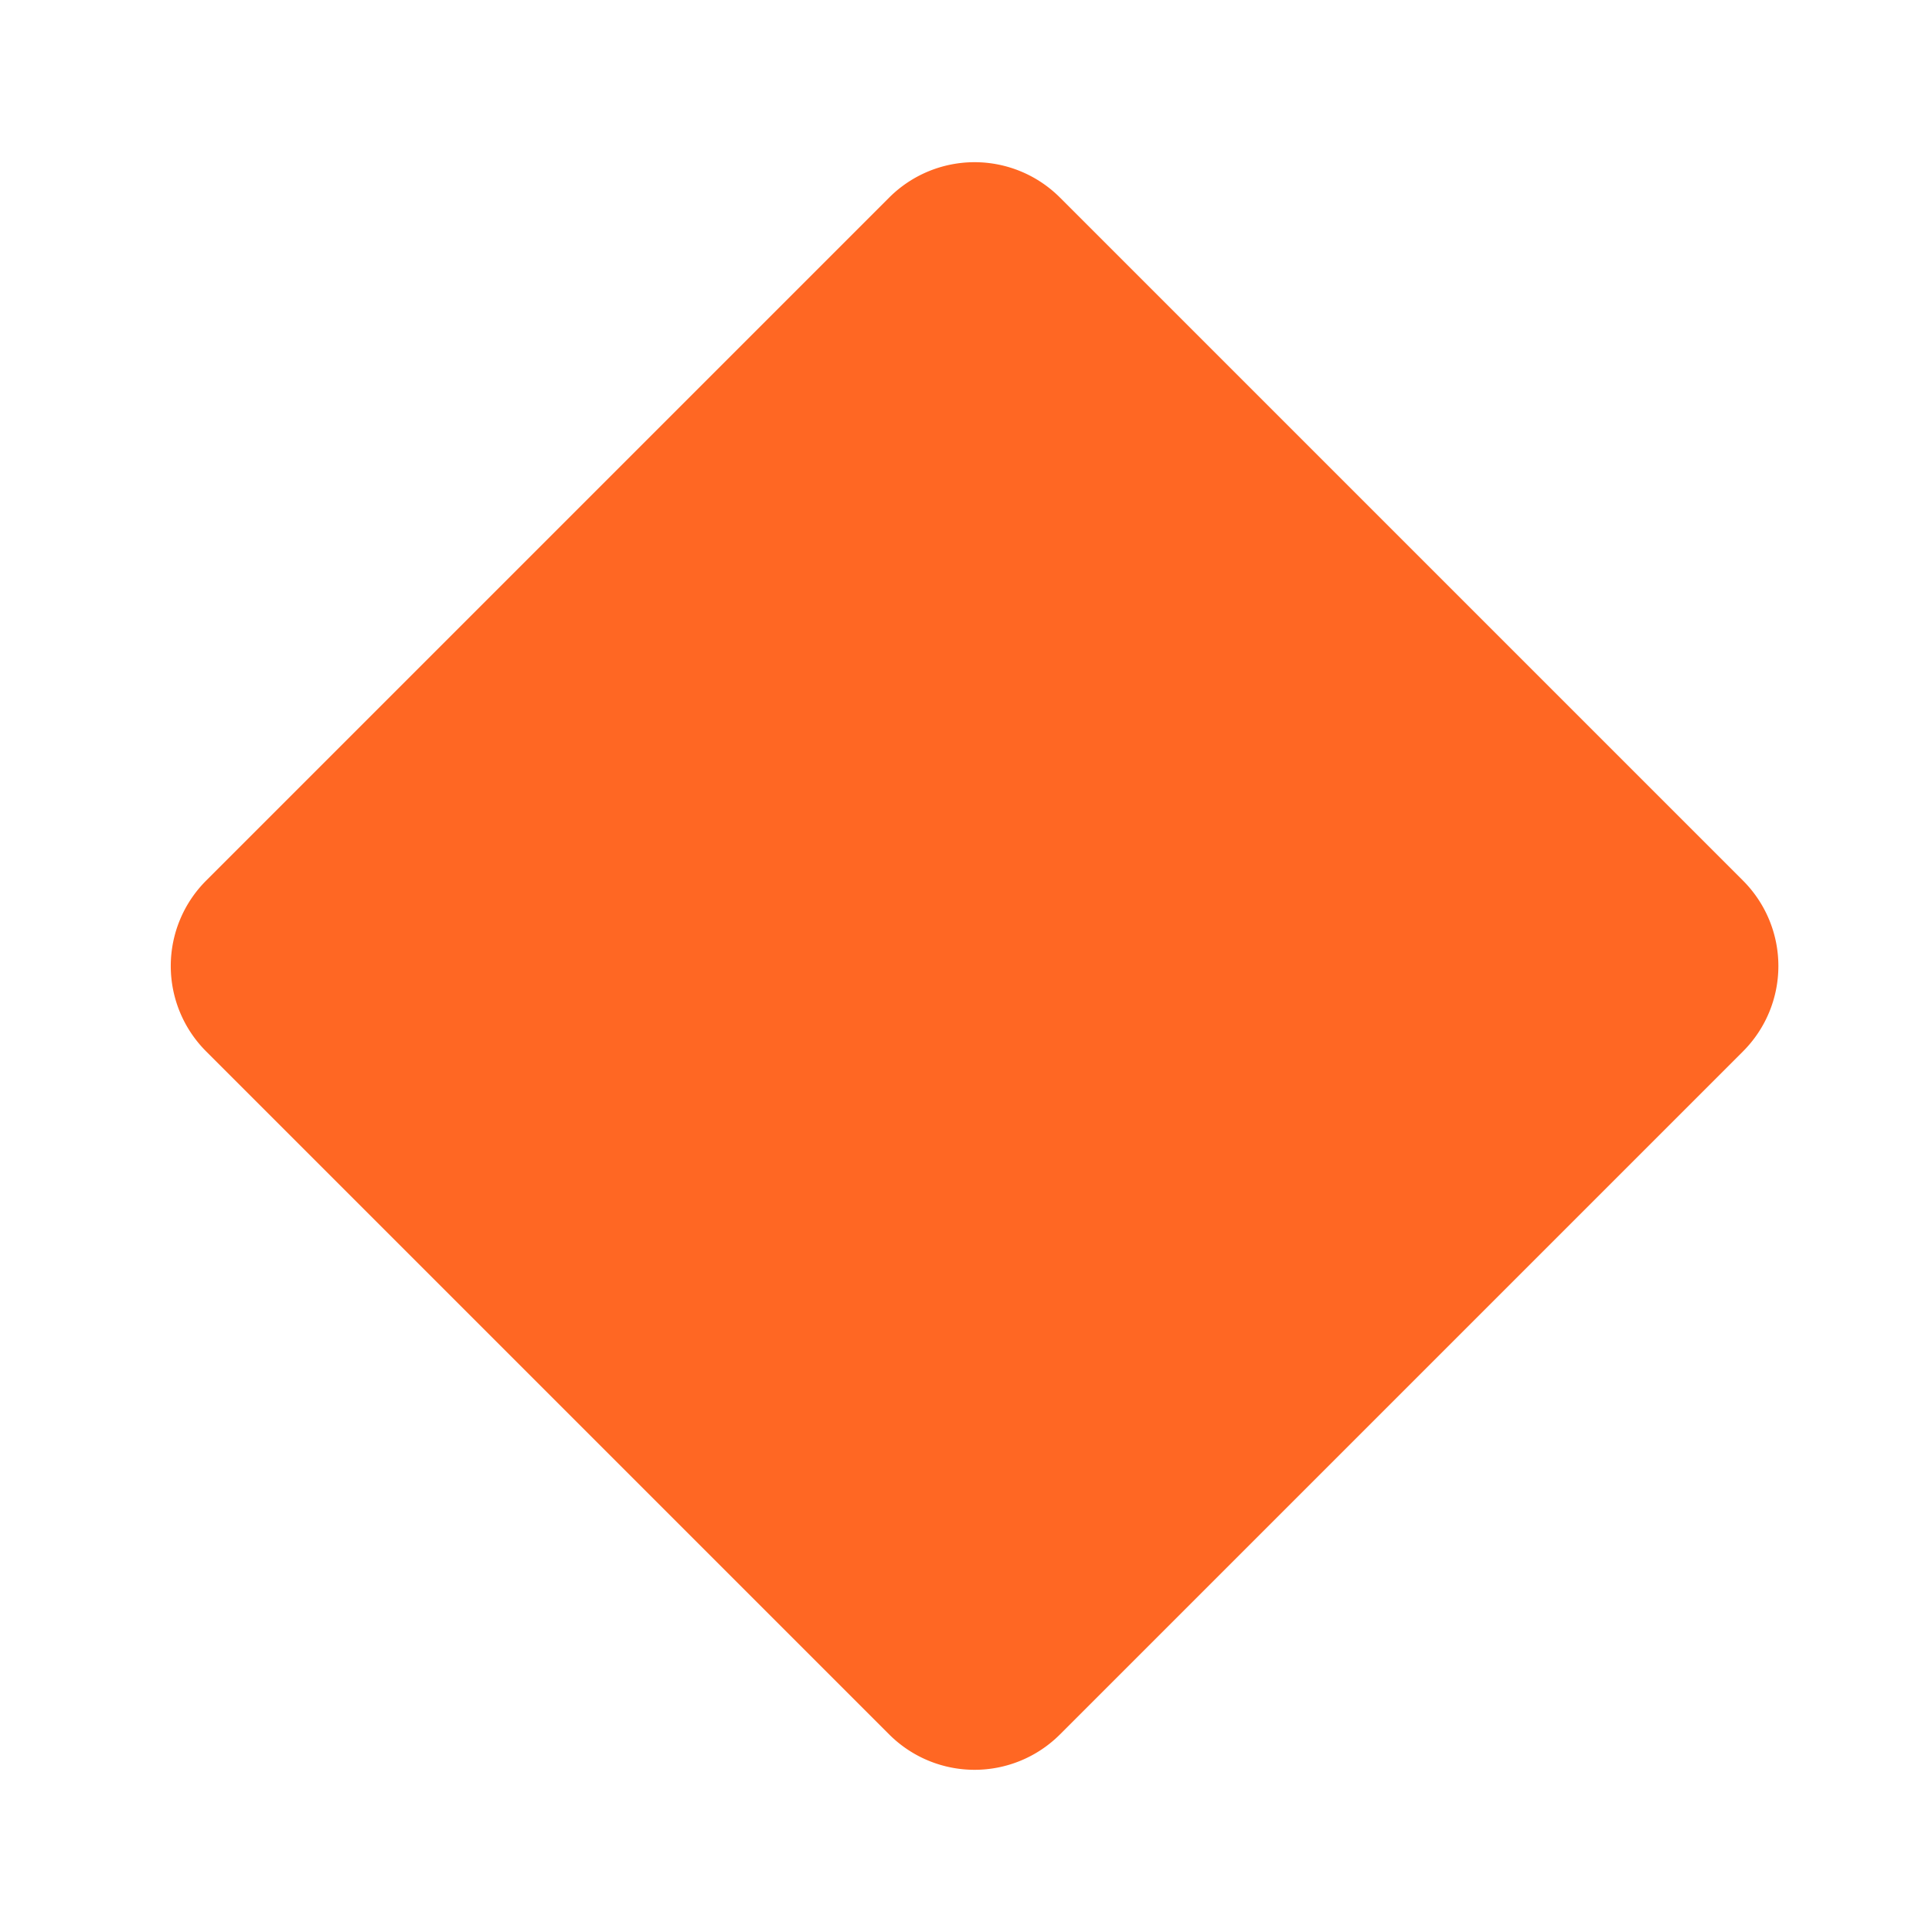 <svg xmlns="http://www.w3.org/2000/svg" width="200" height="200" viewBox="0 0 32 32"><path fill="#FF6723" d="M3.414 17.414a2 2 0 0 1 0-2.828L14.728 3.272a2 2 0 0 1 2.828 0L28.87 14.586a2 2 0 0 1 0 2.828L17.556 28.728a2 2 0 0 1-2.828 0L3.414 17.414Z"/></svg>